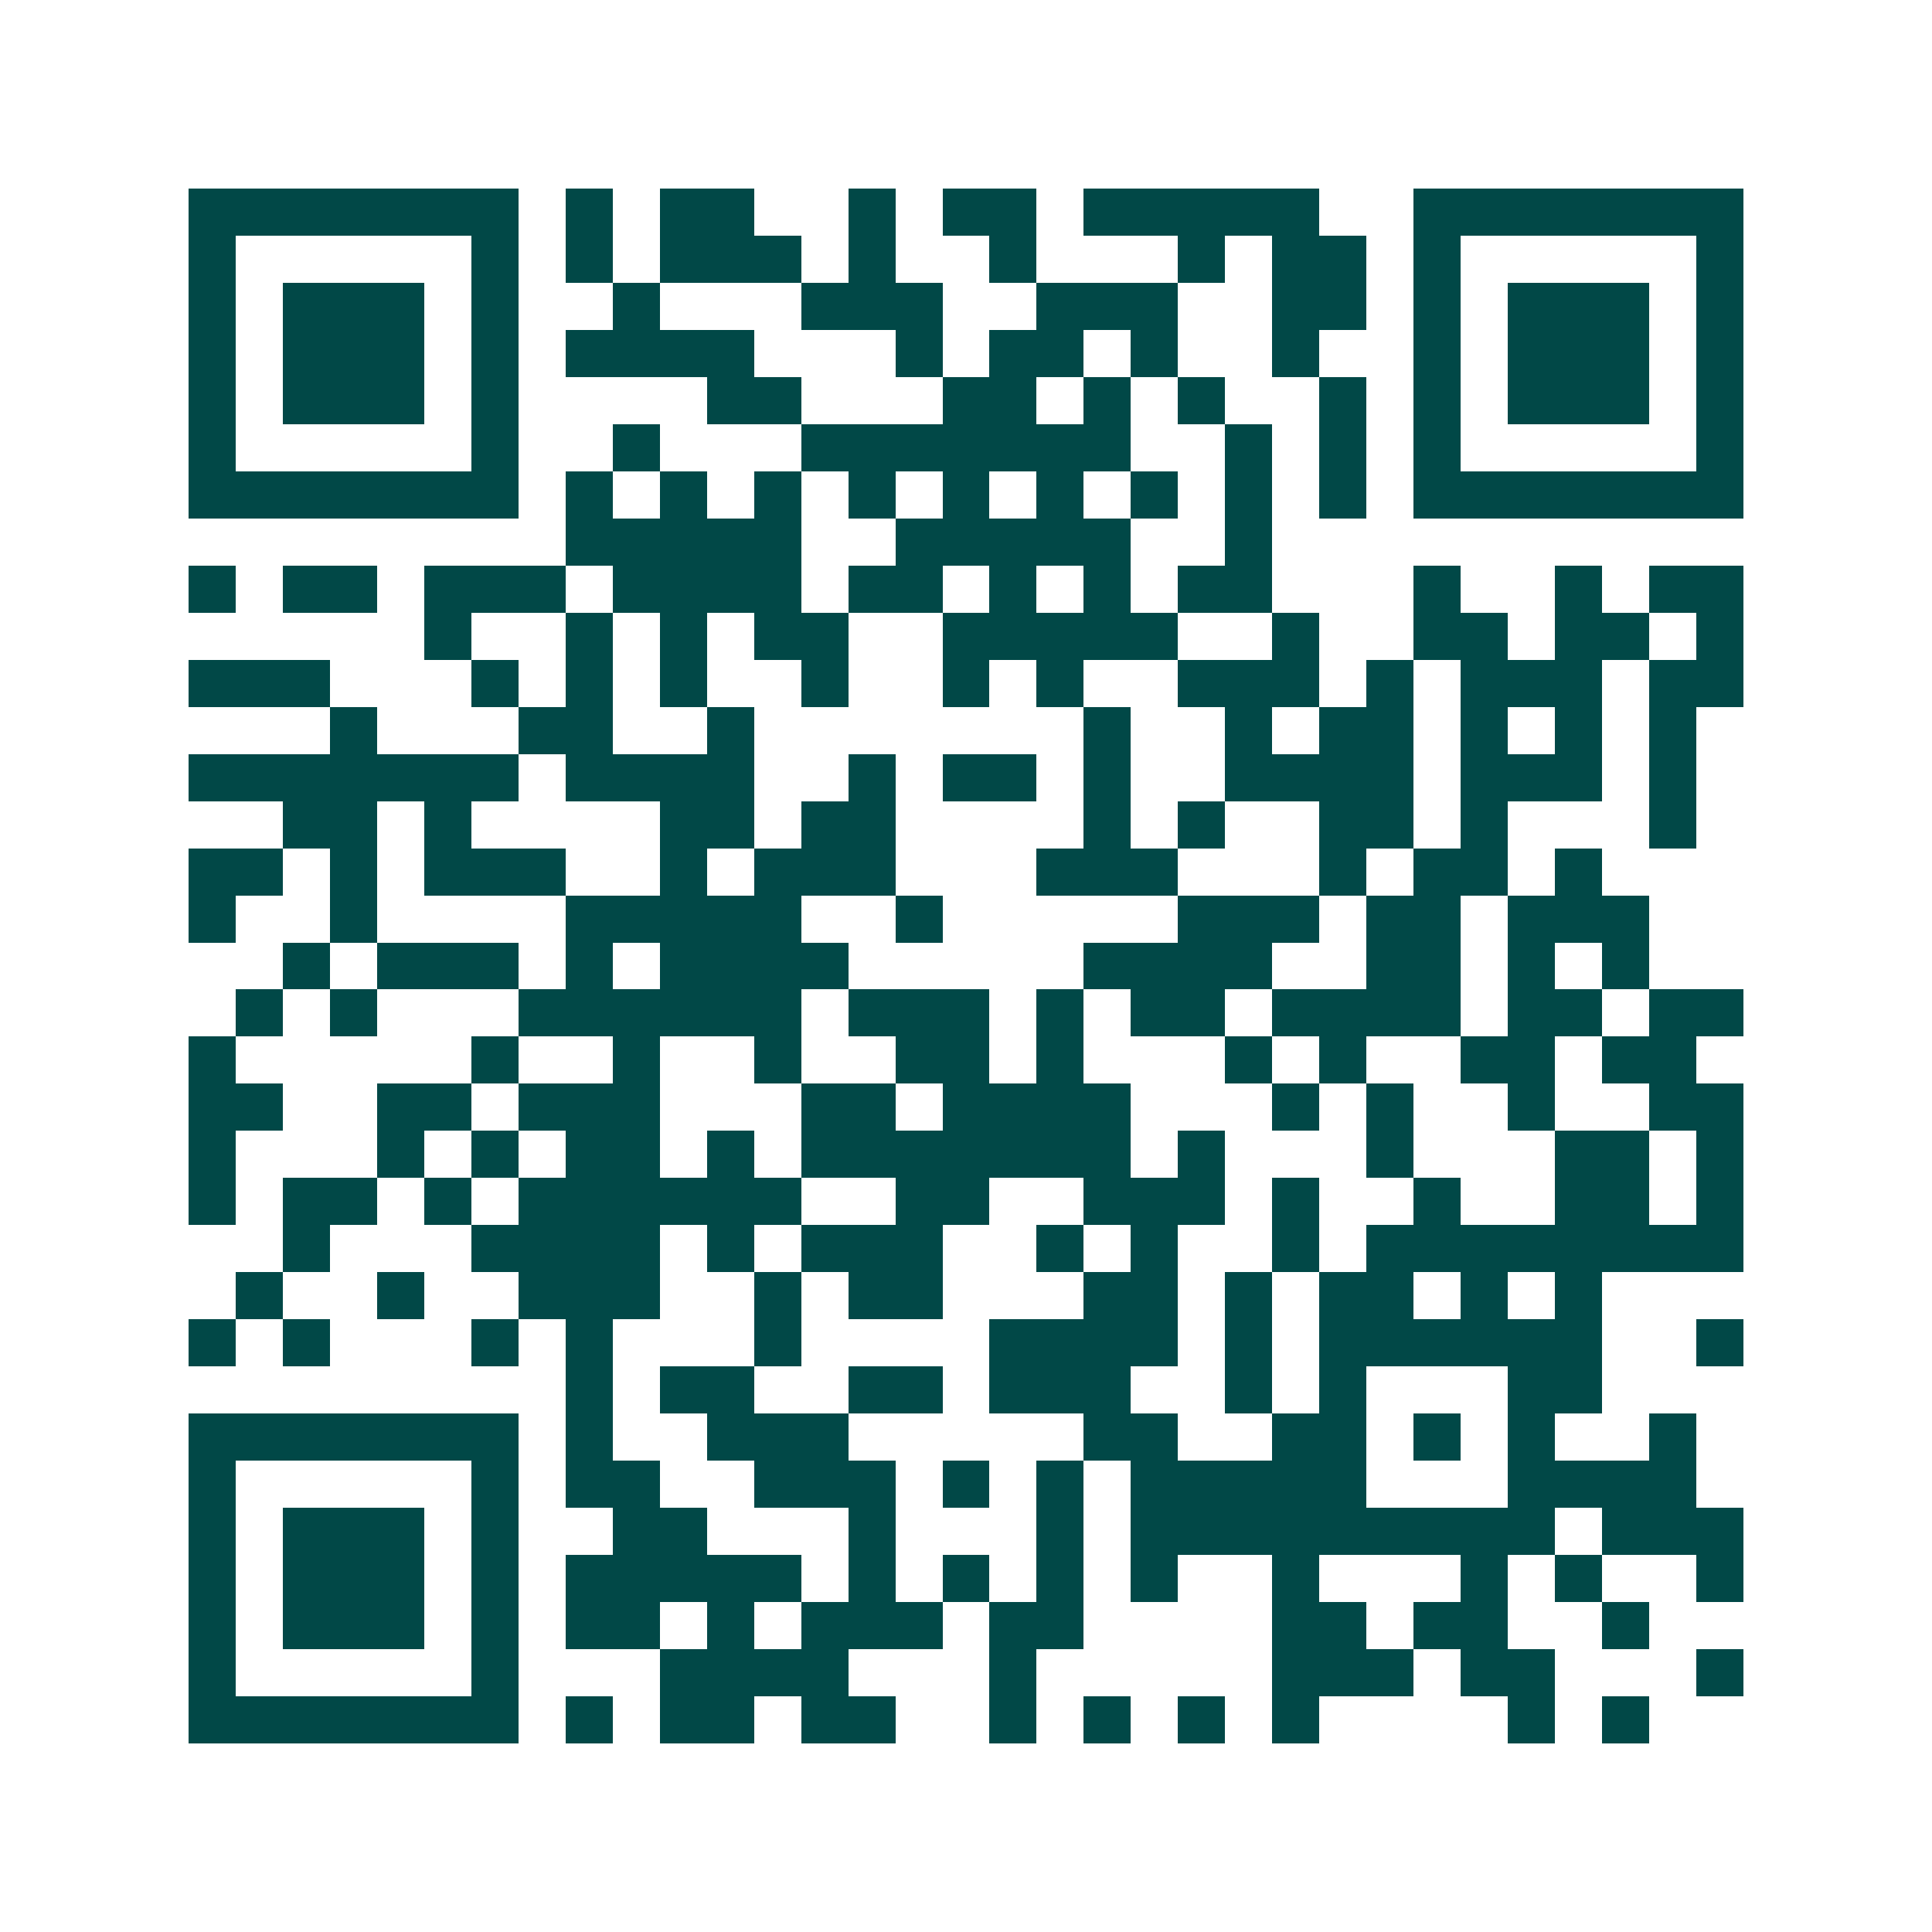 <svg xmlns="http://www.w3.org/2000/svg" width="200" height="200" viewBox="0 0 41 41" shape-rendering="crispEdges"><path fill="#ffffff" d="M0 0h41v41H0z"/><path stroke="#014847" d="M4 4.5h7m1 0h1m1 0h2m2 0h1m1 0h2m1 0h5m2 0h7M4 5.5h1m5 0h1m1 0h1m1 0h3m1 0h1m2 0h1m3 0h1m1 0h2m1 0h1m5 0h1M4 6.5h1m1 0h3m1 0h1m2 0h1m3 0h3m2 0h3m2 0h2m1 0h1m1 0h3m1 0h1M4 7.5h1m1 0h3m1 0h1m1 0h4m3 0h1m1 0h2m1 0h1m2 0h1m2 0h1m1 0h3m1 0h1M4 8.5h1m1 0h3m1 0h1m4 0h2m3 0h2m1 0h1m1 0h1m2 0h1m1 0h1m1 0h3m1 0h1M4 9.5h1m5 0h1m2 0h1m3 0h7m2 0h1m1 0h1m1 0h1m5 0h1M4 10.5h7m1 0h1m1 0h1m1 0h1m1 0h1m1 0h1m1 0h1m1 0h1m1 0h1m1 0h1m1 0h7M12 11.5h5m2 0h5m2 0h1M4 12.5h1m1 0h2m1 0h3m1 0h4m1 0h2m1 0h1m1 0h1m1 0h2m3 0h1m2 0h1m1 0h2M9 13.5h1m2 0h1m1 0h1m1 0h2m2 0h5m2 0h1m2 0h2m1 0h2m1 0h1M4 14.5h3m3 0h1m1 0h1m1 0h1m2 0h1m2 0h1m1 0h1m2 0h3m1 0h1m1 0h3m1 0h2M7 15.5h1m3 0h2m2 0h1m7 0h1m2 0h1m1 0h2m1 0h1m1 0h1m1 0h1M4 16.5h7m1 0h4m2 0h1m1 0h2m1 0h1m2 0h4m1 0h3m1 0h1M6 17.5h2m1 0h1m4 0h2m1 0h2m4 0h1m1 0h1m2 0h2m1 0h1m3 0h1M4 18.5h2m1 0h1m1 0h3m2 0h1m1 0h3m3 0h3m3 0h1m1 0h2m1 0h1M4 19.5h1m2 0h1m4 0h5m2 0h1m5 0h3m1 0h2m1 0h3M6 20.5h1m1 0h3m1 0h1m1 0h4m5 0h4m2 0h2m1 0h1m1 0h1M5 21.5h1m1 0h1m3 0h6m1 0h3m1 0h1m1 0h2m1 0h4m1 0h2m1 0h2M4 22.5h1m5 0h1m2 0h1m2 0h1m2 0h2m1 0h1m3 0h1m1 0h1m2 0h2m1 0h2M4 23.5h2m2 0h2m1 0h3m3 0h2m1 0h4m3 0h1m1 0h1m2 0h1m2 0h2M4 24.5h1m3 0h1m1 0h1m1 0h2m1 0h1m1 0h7m1 0h1m3 0h1m3 0h2m1 0h1M4 25.5h1m1 0h2m1 0h1m1 0h6m2 0h2m2 0h3m1 0h1m2 0h1m2 0h2m1 0h1M6 26.5h1m3 0h4m1 0h1m1 0h3m2 0h1m1 0h1m2 0h1m1 0h8M5 27.5h1m2 0h1m2 0h3m2 0h1m1 0h2m3 0h2m1 0h1m1 0h2m1 0h1m1 0h1M4 28.5h1m1 0h1m3 0h1m1 0h1m3 0h1m4 0h4m1 0h1m1 0h6m2 0h1M12 29.5h1m1 0h2m2 0h2m1 0h3m2 0h1m1 0h1m3 0h2M4 30.5h7m1 0h1m2 0h3m5 0h2m2 0h2m1 0h1m1 0h1m2 0h1M4 31.5h1m5 0h1m1 0h2m2 0h3m1 0h1m1 0h1m1 0h5m3 0h4M4 32.5h1m1 0h3m1 0h1m2 0h2m3 0h1m3 0h1m1 0h9m1 0h3M4 33.5h1m1 0h3m1 0h1m1 0h5m1 0h1m1 0h1m1 0h1m1 0h1m2 0h1m3 0h1m1 0h1m2 0h1M4 34.5h1m1 0h3m1 0h1m1 0h2m1 0h1m1 0h3m1 0h2m4 0h2m1 0h2m2 0h1M4 35.5h1m5 0h1m3 0h4m3 0h1m5 0h3m1 0h2m3 0h1M4 36.5h7m1 0h1m1 0h2m1 0h2m2 0h1m1 0h1m1 0h1m1 0h1m4 0h1m1 0h1"/></svg>
